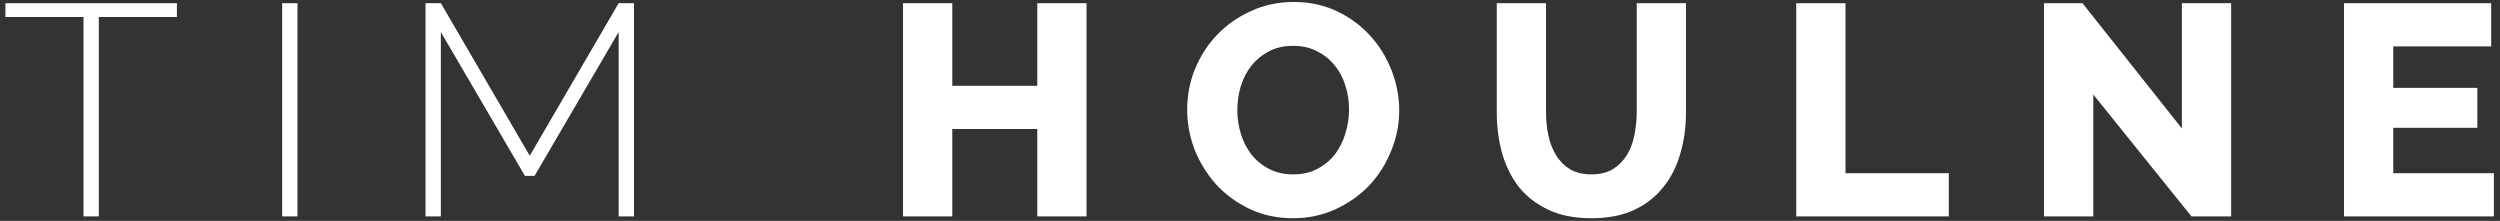 <?xml version="1.0" encoding="UTF-8"?>
<svg xmlns="http://www.w3.org/2000/svg" width="283" height="25" viewBox="0 0 283 25" fill="none">
  <rect x="0" y="0" width="283" height="25" fill="#333333" stroke="none"/>
  <path d="M20.026 1.924H11.186V24.5H9.452V1.924H0.612V0.36H20.026V1.924ZM31.941 24.5V0.36H33.675V24.5H31.941ZM70.031 24.5V3.624L60.511 19.91H59.423L49.904 3.624V24.5H48.169V0.36H49.904L59.968 17.632L70.031 0.36H71.766V24.5H70.031ZM122.996 0.36V24.5H117.42V14.606H107.798V24.5H102.222V0.36H107.798V9.71H117.42V0.36H122.996ZM146.356 24.704C144.565 24.704 142.933 24.353 141.46 23.65C139.987 22.947 138.729 22.029 137.686 20.896C136.643 19.74 135.827 18.425 135.238 16.952C134.671 15.479 134.388 13.96 134.388 12.396C134.388 10.809 134.683 9.279 135.272 7.806C135.884 6.333 136.723 5.041 137.788 3.93C138.876 2.797 140.157 1.901 141.63 1.244C143.103 0.564 144.713 0.224 146.458 0.224C148.249 0.224 149.881 0.575 151.354 1.278C152.827 1.981 154.085 2.91 155.128 4.066C156.171 5.222 156.975 6.537 157.542 8.01C158.109 9.483 158.392 10.979 158.392 12.498C158.392 14.085 158.086 15.615 157.474 17.088C156.885 18.561 156.057 19.865 154.992 20.998C153.927 22.109 152.657 23.004 151.184 23.684C149.711 24.364 148.101 24.704 146.356 24.704ZM140.066 12.464C140.066 13.393 140.202 14.3 140.474 15.184C140.746 16.045 141.143 16.816 141.664 17.496C142.208 18.176 142.877 18.72 143.67 19.128C144.463 19.536 145.37 19.74 146.39 19.74C147.455 19.74 148.385 19.525 149.178 19.094C149.971 18.663 150.629 18.108 151.15 17.428C151.671 16.725 152.057 15.943 152.306 15.082C152.578 14.198 152.714 13.303 152.714 12.396C152.714 11.467 152.578 10.571 152.306 9.71C152.034 8.826 151.626 8.055 151.082 7.398C150.538 6.718 149.869 6.185 149.076 5.8C148.305 5.392 147.41 5.188 146.39 5.188C145.325 5.188 144.395 5.403 143.602 5.834C142.831 6.242 142.174 6.786 141.63 7.466C141.109 8.146 140.712 8.928 140.44 9.812C140.191 10.673 140.066 11.557 140.066 12.464ZM180.144 19.74C181.096 19.74 181.901 19.547 182.558 19.162C183.215 18.754 183.748 18.221 184.156 17.564C184.564 16.907 184.847 16.159 185.006 15.32C185.187 14.459 185.278 13.586 185.278 12.702V0.36H190.854V12.702C190.854 14.379 190.639 15.943 190.208 17.394C189.8 18.845 189.154 20.114 188.27 21.202C187.409 22.29 186.298 23.151 184.938 23.786C183.601 24.398 182.003 24.704 180.144 24.704C178.217 24.704 176.574 24.375 175.214 23.718C173.854 23.061 172.743 22.188 171.882 21.1C171.043 19.989 170.42 18.709 170.012 17.258C169.627 15.807 169.434 14.289 169.434 12.702V0.36H175.01V12.702C175.01 13.631 175.101 14.515 175.282 15.354C175.463 16.193 175.758 16.941 176.166 17.598C176.574 18.255 177.095 18.777 177.73 19.162C178.387 19.547 179.192 19.74 180.144 19.74ZM203.334 24.5V0.36H208.91V19.604H220.606V24.5H203.334ZM236.959 10.696V24.5H231.383V0.36H235.735L246.989 14.538V0.36H252.565V24.5H248.077L236.959 10.696ZM282.308 19.604V24.5H265.342V0.36H282.002V5.256H270.918V9.948H280.438V14.47H270.918V19.604H282.308Z" fill="white"></path>
</svg>
